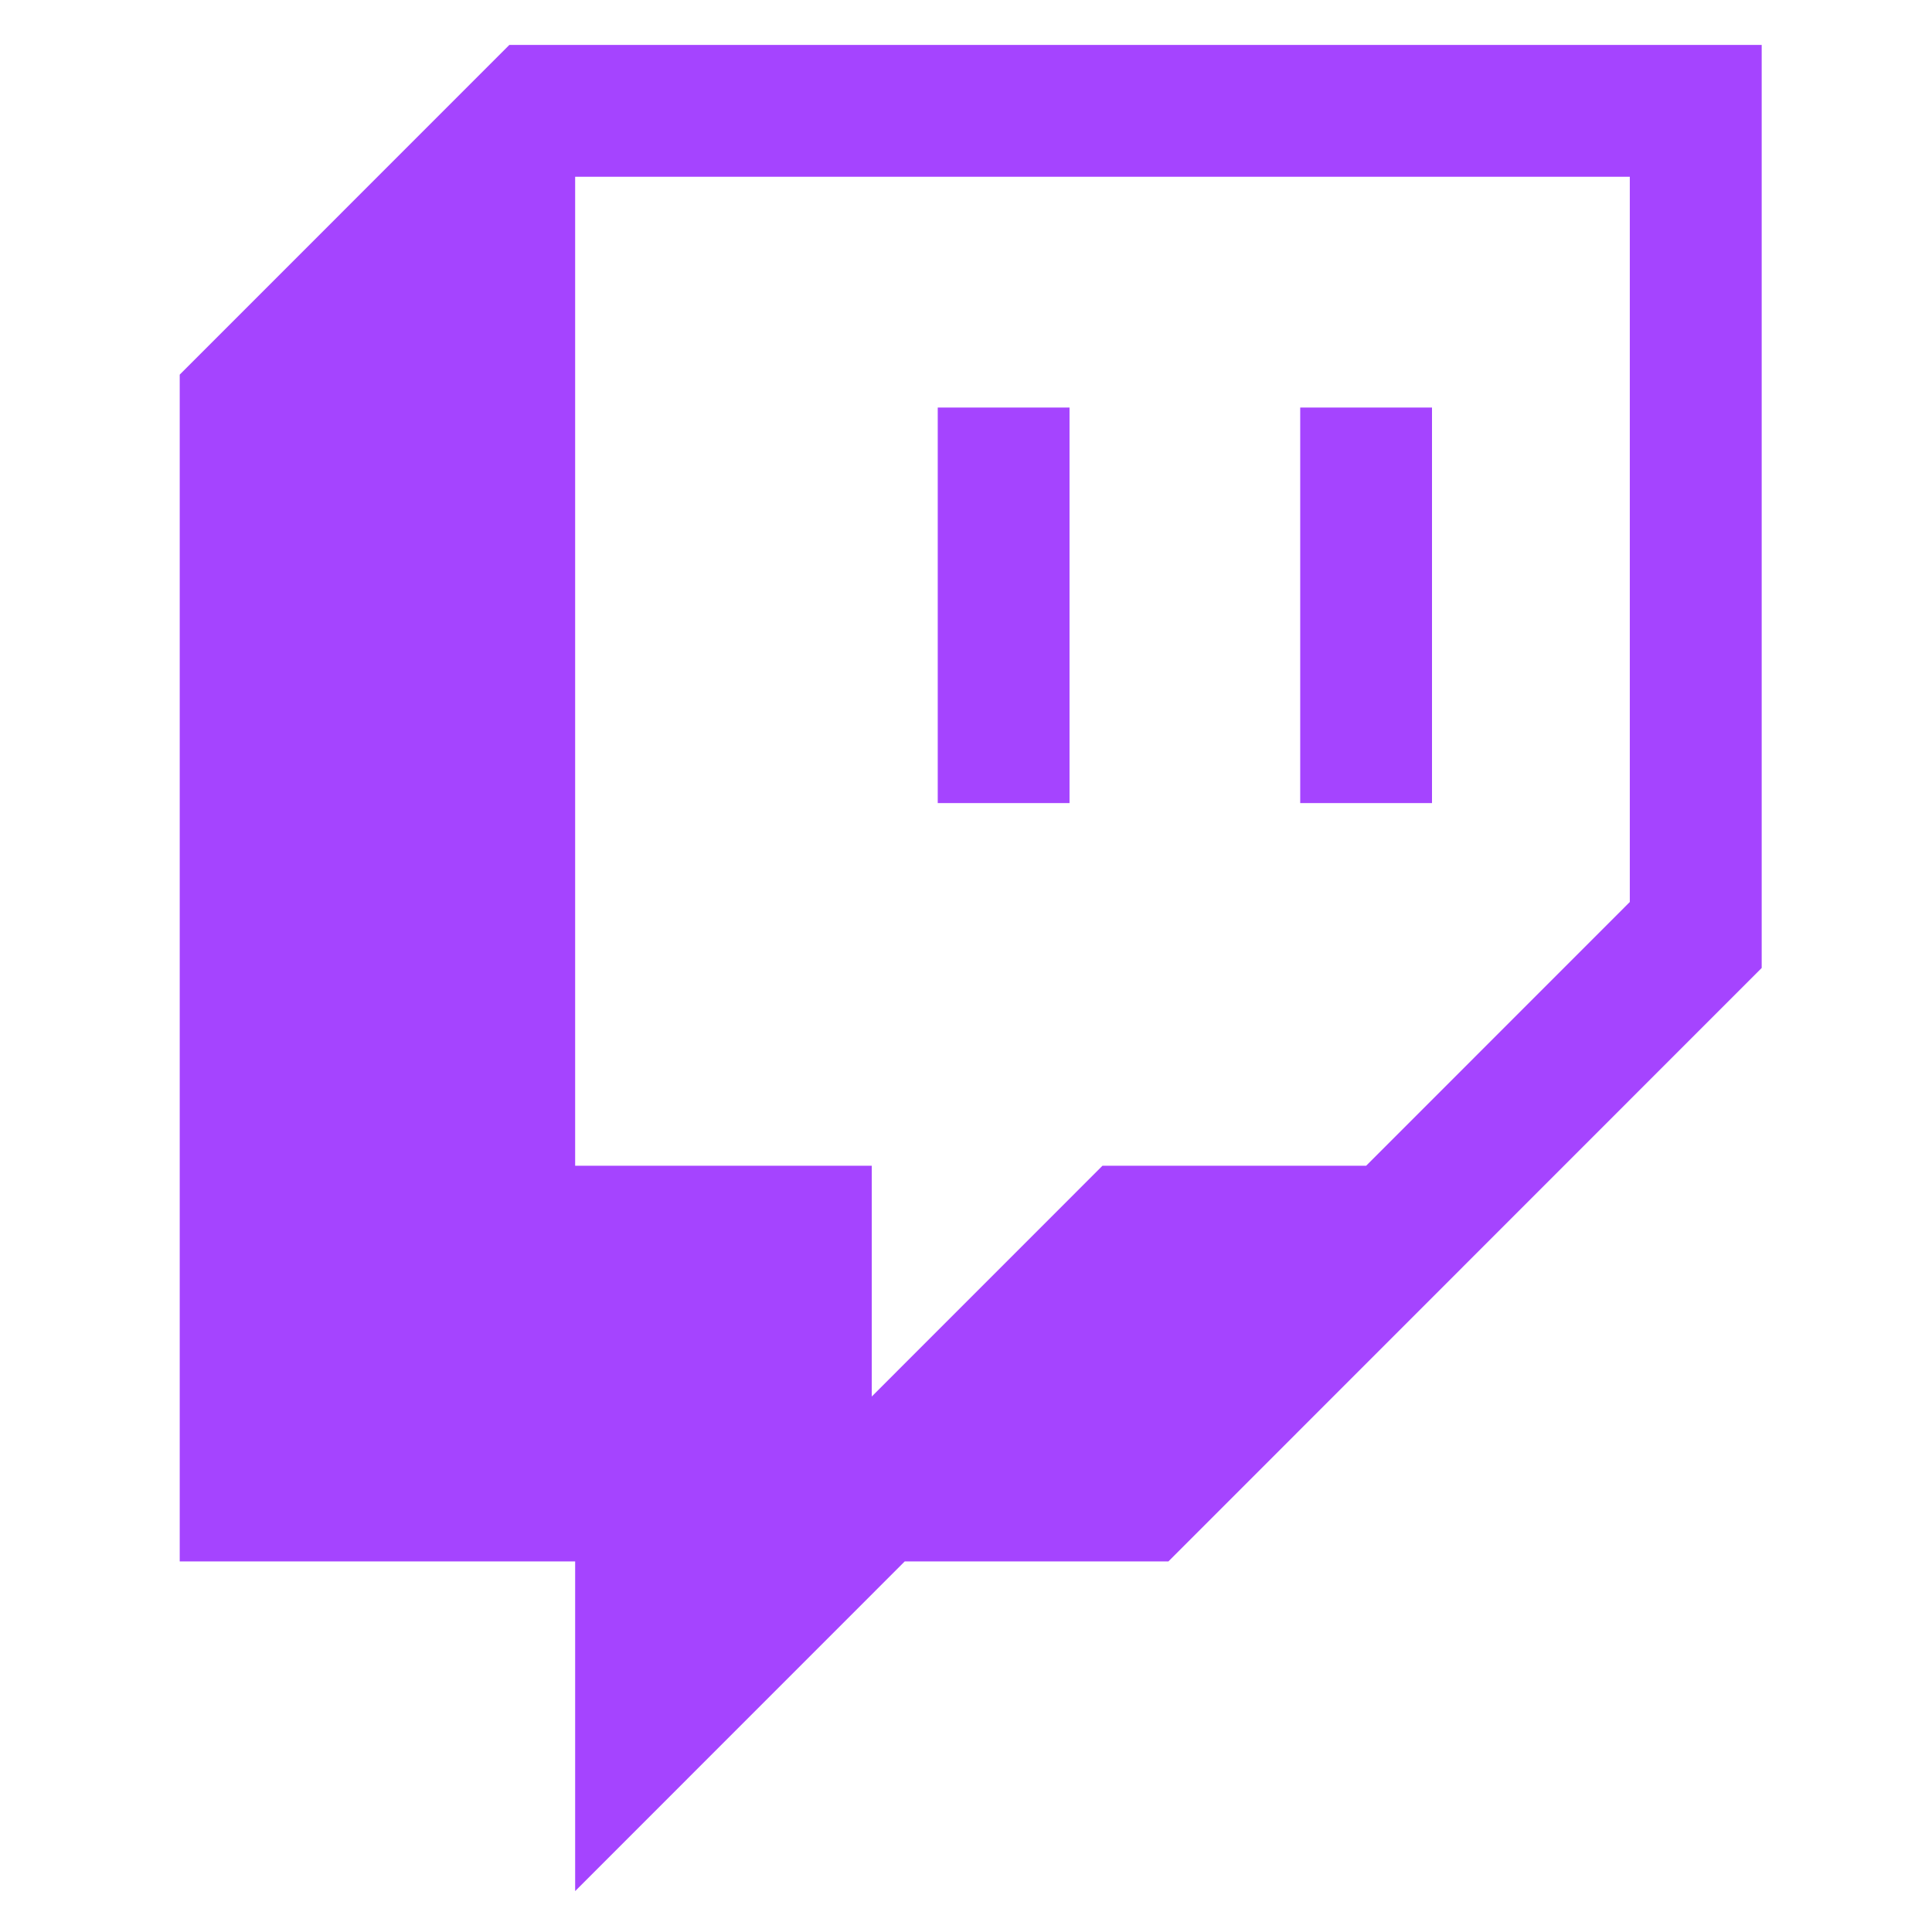 <svg width="86" height="86" viewBox="0 0 86 86" fill="none" xmlns="http://www.w3.org/2000/svg">
<path d="M22.672 2L8 16.676V69.503H25.602V84.179L40.274 69.503H52.011L78.419 43.087V2H22.672ZM72.548 40.151L60.812 51.891H49.075L38.806 62.163V51.891H25.602V7.868H72.548V40.151Z" fill="#A544FF"/>
<path d="M63.743 18.141H57.877V35.748H63.743V18.141Z" fill="#A544FF"/>
<path d="M47.608 18.141H41.742V35.748H47.608V18.141Z" fill="#A544FF"/>
</svg>

